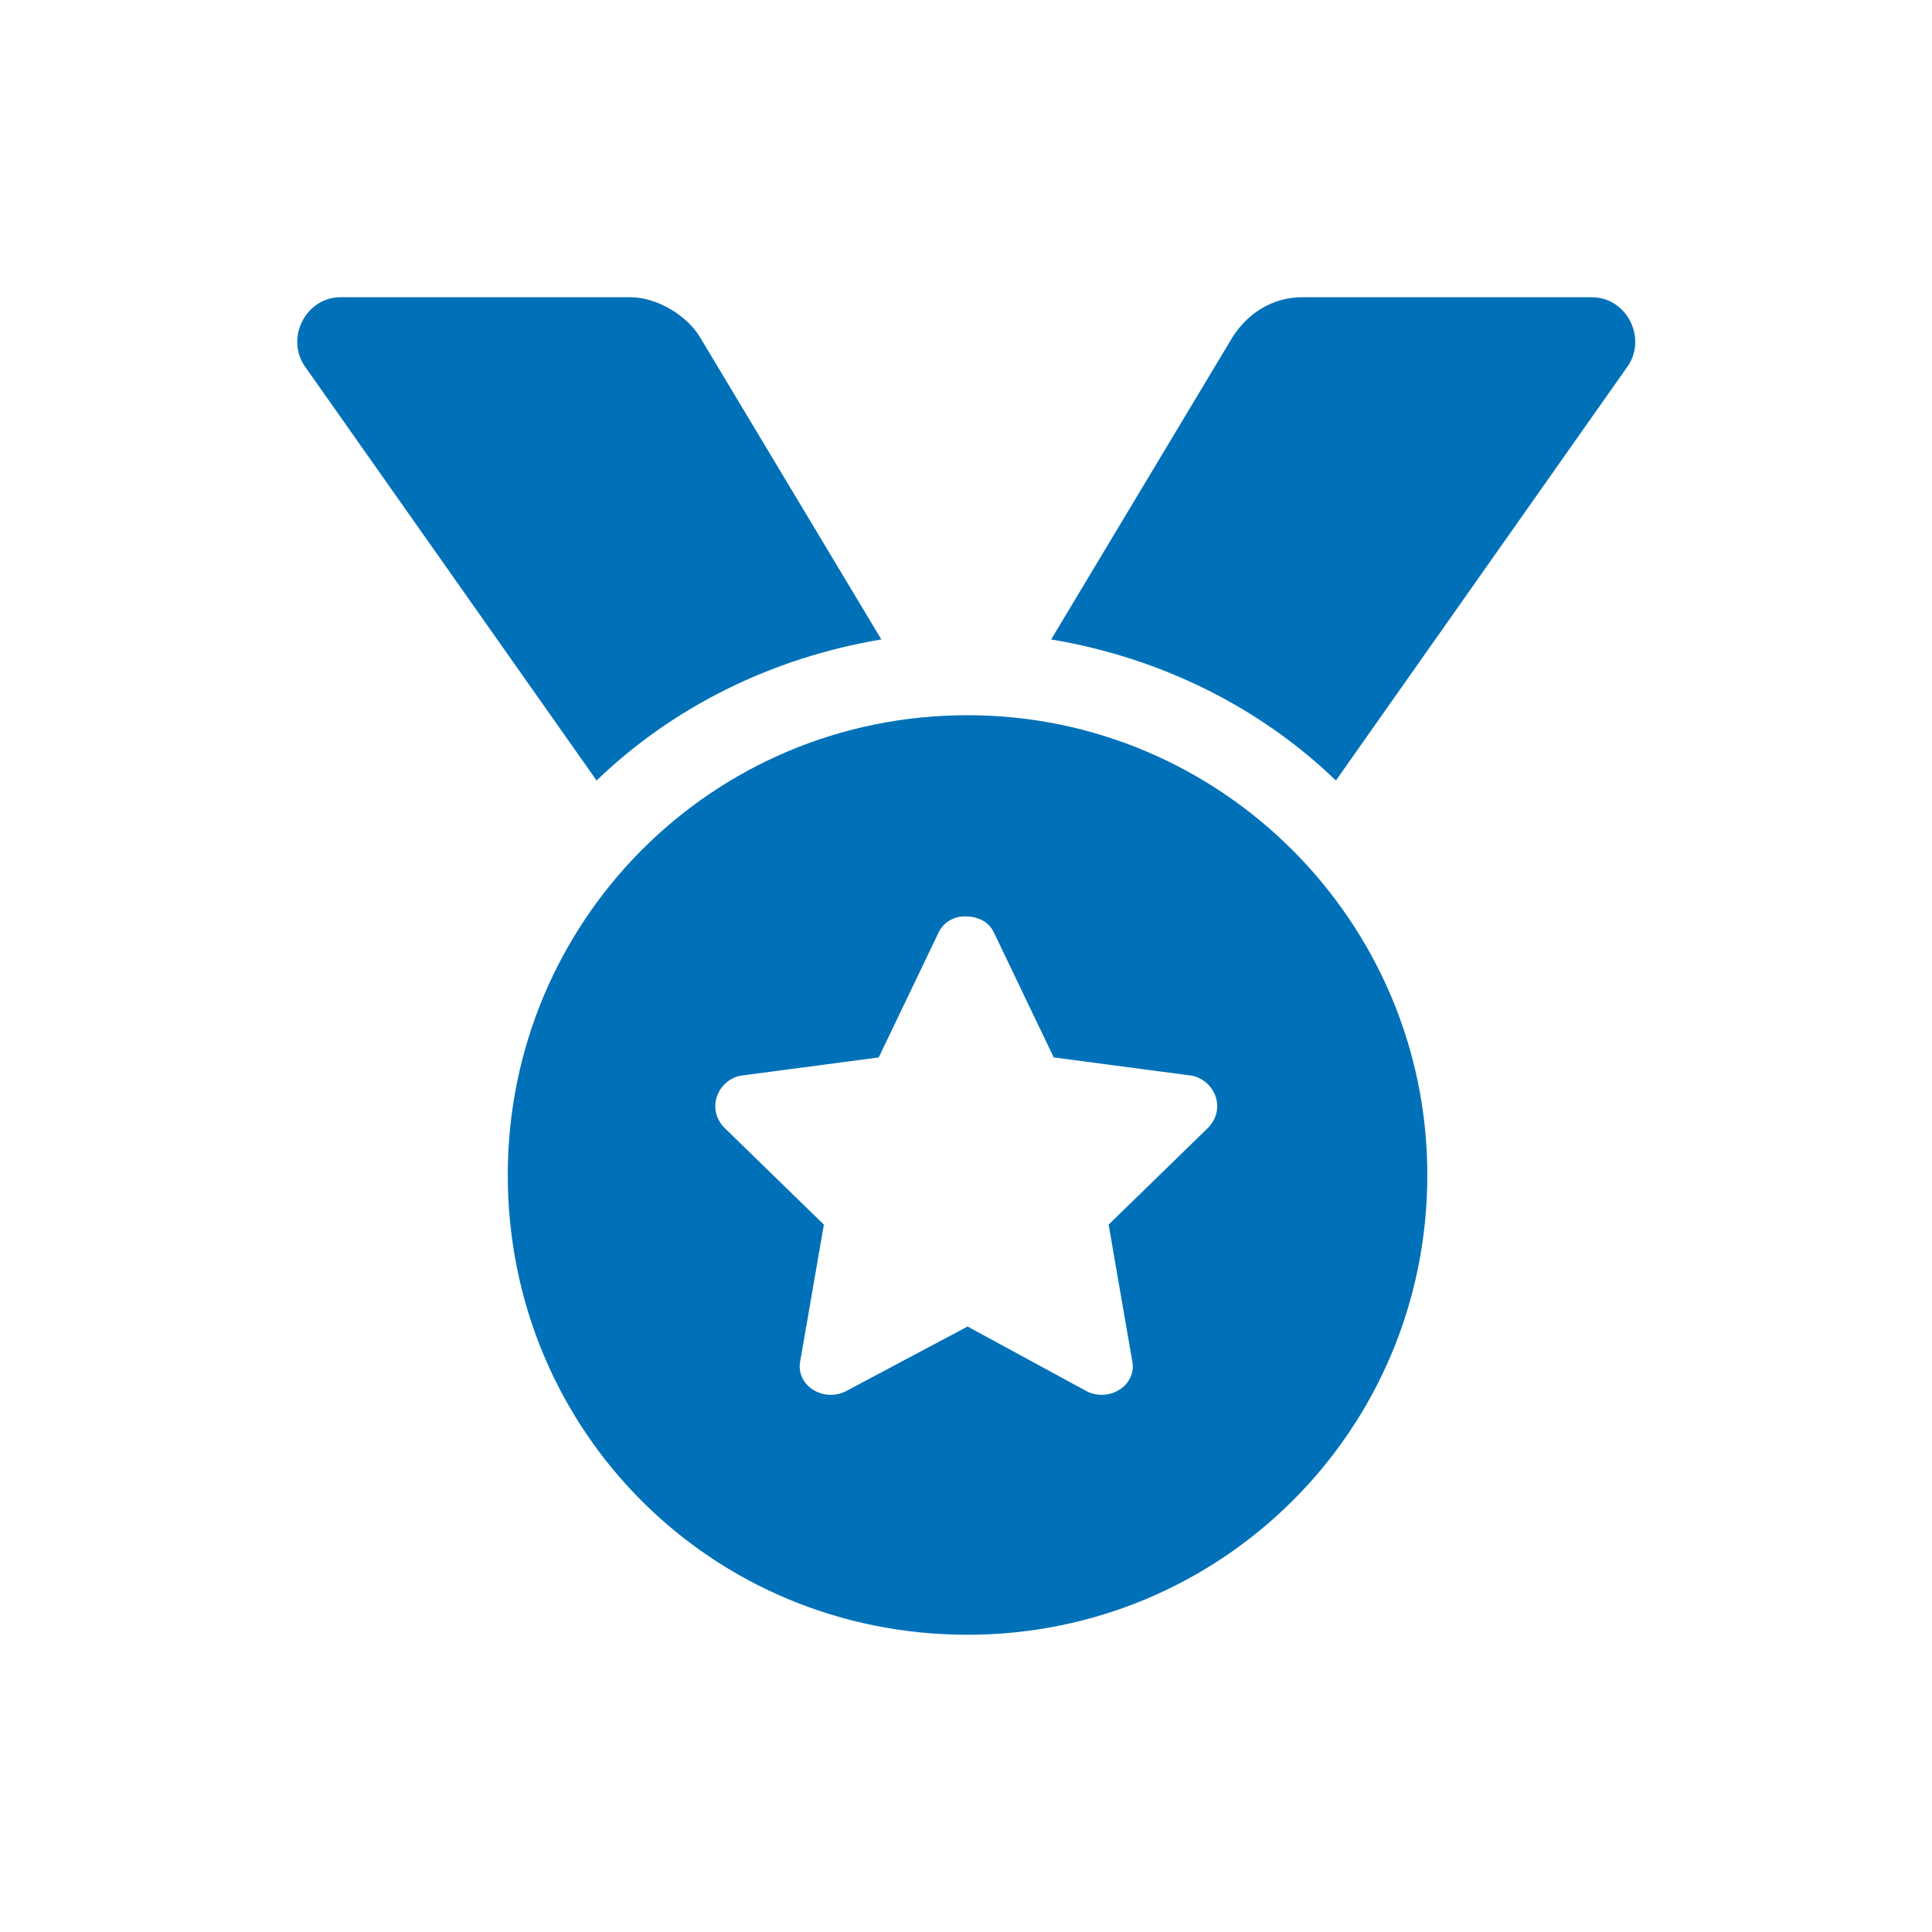 <?xml version="1.0" encoding="UTF-8"?> <svg xmlns="http://www.w3.org/2000/svg" width="130" height="130" viewBox="0 0 130 130" fill="none"><rect width="130" height="130" fill="white"></rect><path d="M59.304 43.027L47.175 22.812C46.296 21.23 44.187 20 42.429 20H22.917C20.632 20 19.226 22.637 20.456 24.57L40.144 52.52C45.241 47.598 51.921 44.258 59.304 43.027ZM107.116 20H87.605C85.671 20 83.913 21.055 82.858 22.812L70.73 43.027C78.112 44.258 84.792 47.598 89.89 52.52L109.577 24.57C110.808 22.637 109.401 20 107.116 20ZM65.105 48.125C47.878 48.125 34.167 62.012 34.167 79.062C34.167 96.289 47.878 110 65.105 110C82.155 110 96.042 96.289 96.042 79.062C96.042 62.012 82.155 48.125 65.105 48.125ZM81.276 75.898L74.597 82.402L76.179 91.543C76.53 93.125 74.772 94.356 73.191 93.652L65.105 89.258L56.843 93.652C55.261 94.356 53.503 93.125 53.855 91.543L55.437 82.402L48.757 75.898C47.526 74.668 48.23 72.734 49.812 72.383L59.128 71.152L63.171 62.715C63.523 62.012 64.226 61.66 64.929 61.66C65.808 61.66 66.511 62.012 66.862 62.715L70.905 71.152L80.222 72.383C81.804 72.734 82.507 74.668 81.276 75.898Z" fill="#0071B8"></path></svg> 